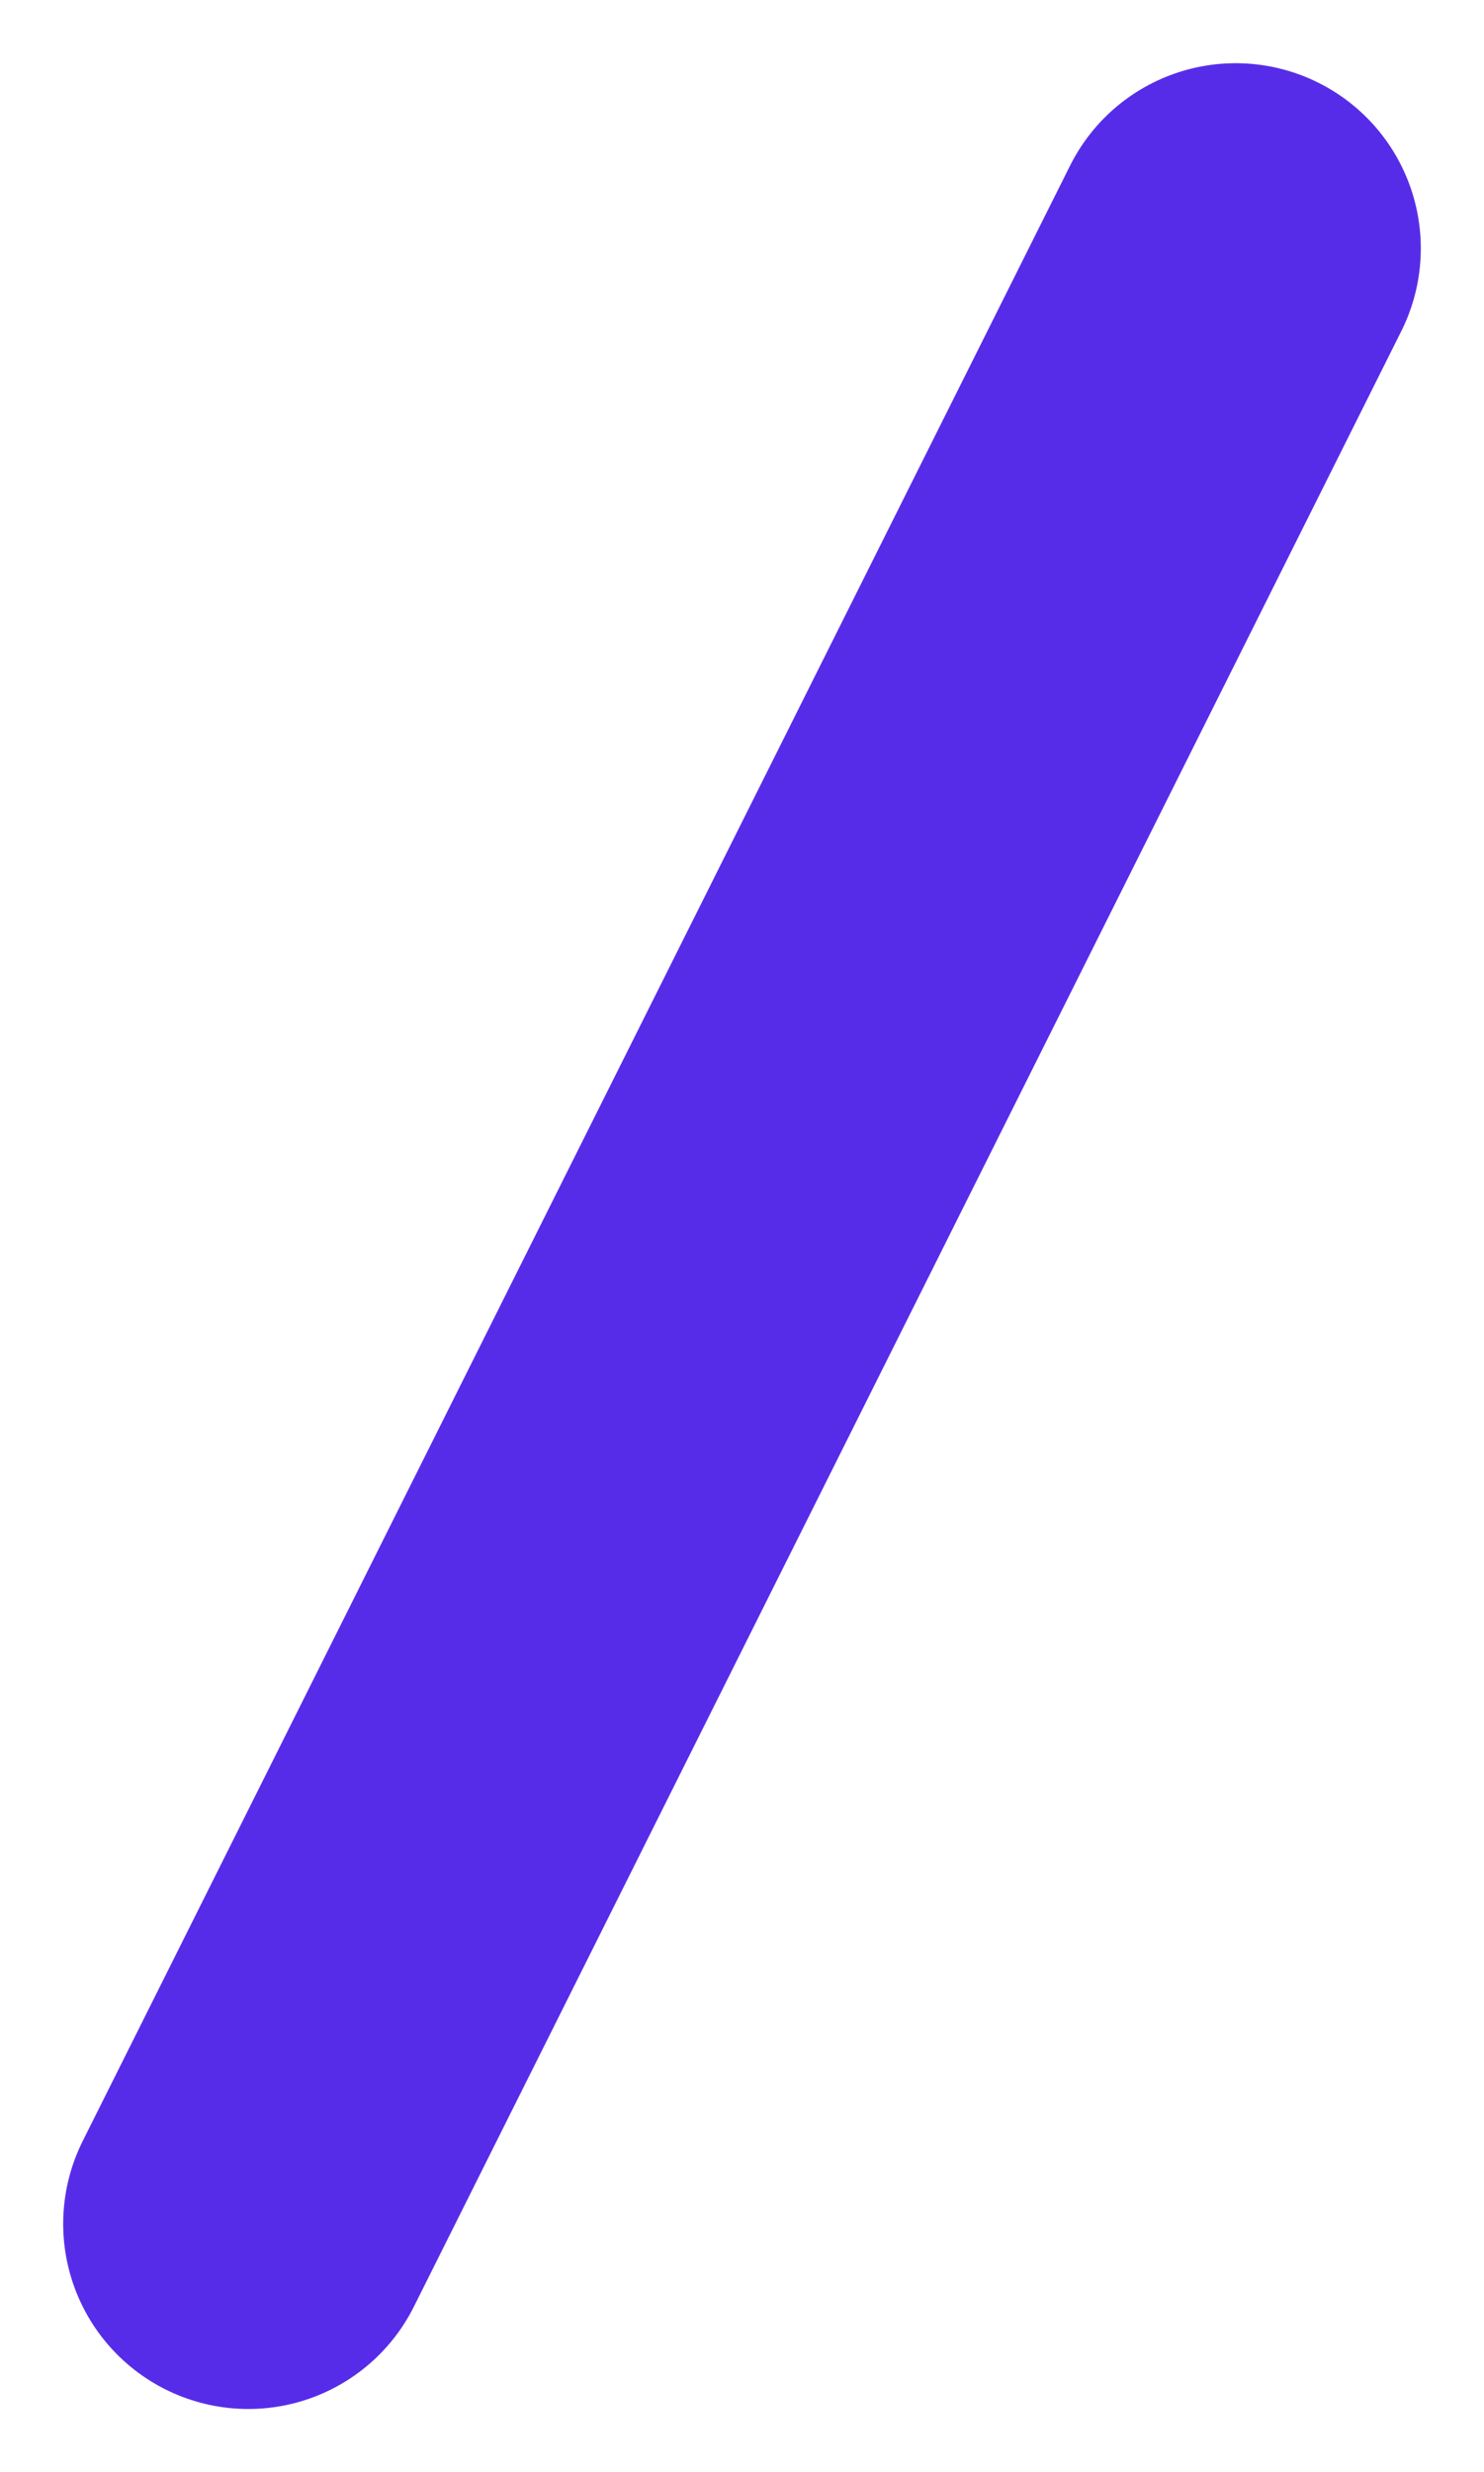 <svg xmlns="http://www.w3.org/2000/svg" width="6.012" height="10.012" viewBox="0 0 6.012 10.012">
  <path id="breadcrumb-separator" d="M461.782,113.07l4-8" transform="translate(-460.776 -104.064)" fill="rgba(0,0,0,0)" stroke="#572ce8" stroke-linecap="round" stroke-linejoin="round" stroke-width="1.5"/>
</svg>
